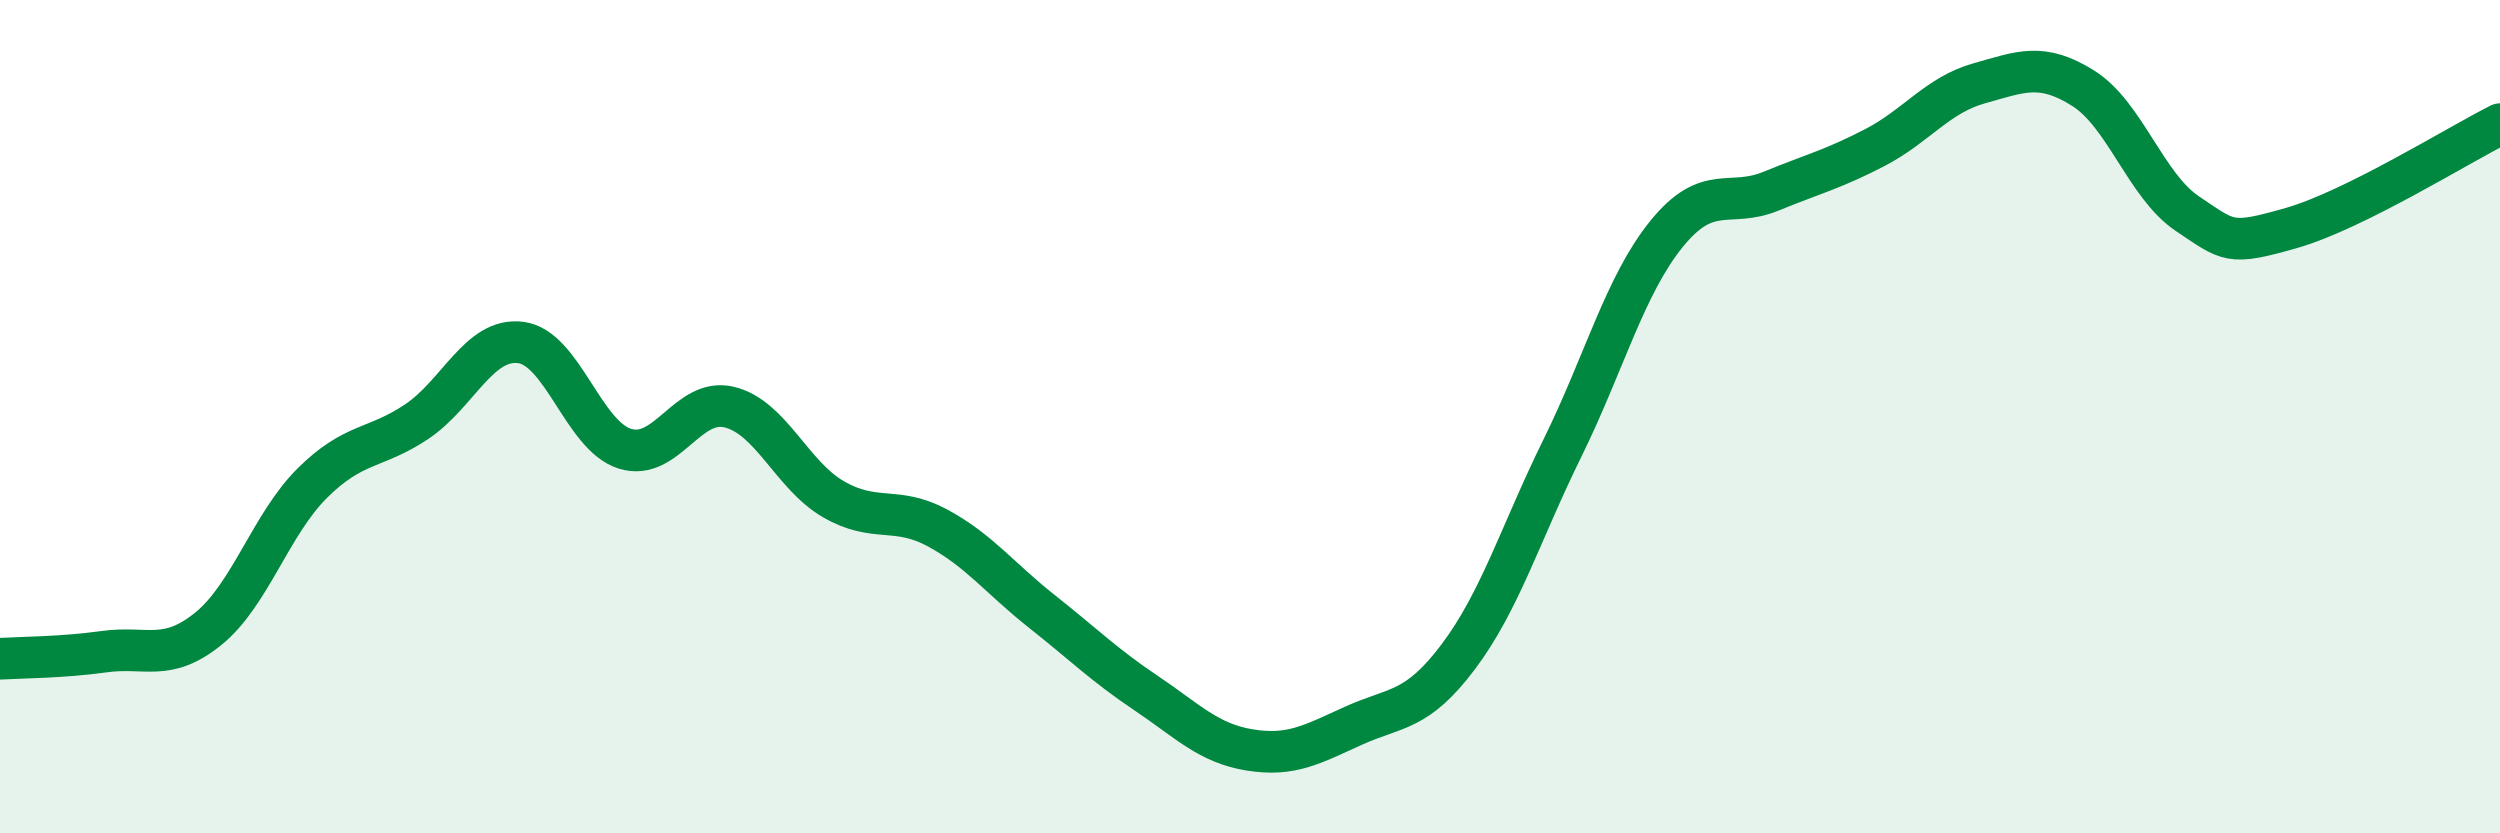 
    <svg width="60" height="20" viewBox="0 0 60 20" xmlns="http://www.w3.org/2000/svg">
      <path
        d="M 0,15.81 C 0.5,15.78 1.5,15.78 2.5,15.64 C 3.5,15.5 4,15.9 5,15.09 C 6,14.28 6.5,12.58 7.5,11.59 C 8.5,10.6 9,10.79 10,10.12 C 11,9.45 11.5,8.09 12.5,8.22 C 13.5,8.35 14,10.46 15,10.77 C 16,11.08 16.5,9.53 17.5,9.77 C 18.5,10.01 19,11.4 20,11.98 C 21,12.56 21.5,12.13 22.5,12.67 C 23.5,13.21 24,13.88 25,14.67 C 26,15.46 26.5,15.96 27.5,16.63 C 28.5,17.3 29,17.84 30,18 C 31,18.16 31.5,17.86 32.5,17.41 C 33.5,16.96 34,17.09 35,15.76 C 36,14.43 36.5,12.78 37.5,10.75 C 38.5,8.72 39,6.84 40,5.61 C 41,4.38 41.5,5 42.5,4.59 C 43.5,4.18 44,4.06 45,3.54 C 46,3.02 46.5,2.28 47.5,2 C 48.5,1.72 49,1.49 50,2.12 C 51,2.75 51.5,4.46 52.5,5.13 C 53.5,5.8 53.5,5.9 55,5.47 C 56.5,5.04 59,3.48 60,2.98L60 20L0 20Z"
        fill="#008740"
        opacity="0.1"
        stroke-linecap="round"
        stroke-linejoin="round"
      />
      <path
        d="M 0,15.81 C 0.5,15.78 1.5,15.78 2.5,15.64 C 3.5,15.5 4,15.9 5,15.09 C 6,14.28 6.5,12.58 7.5,11.59 C 8.5,10.6 9,10.79 10,10.12 C 11,9.45 11.5,8.09 12.5,8.22 C 13.5,8.35 14,10.46 15,10.77 C 16,11.08 16.5,9.53 17.5,9.77 C 18.5,10.01 19,11.4 20,11.98 C 21,12.56 21.5,12.13 22.5,12.67 C 23.5,13.21 24,13.88 25,14.67 C 26,15.46 26.5,15.96 27.5,16.63 C 28.5,17.3 29,17.84 30,18 C 31,18.16 31.5,17.86 32.5,17.41 C 33.5,16.96 34,17.09 35,15.76 C 36,14.43 36.5,12.78 37.5,10.75 C 38.5,8.72 39,6.84 40,5.61 C 41,4.38 41.5,5 42.5,4.59 C 43.5,4.18 44,4.06 45,3.54 C 46,3.02 46.5,2.28 47.5,2 C 48.5,1.72 49,1.49 50,2.12 C 51,2.75 51.5,4.46 52.5,5.13 C 53.5,5.8 53.5,5.9 55,5.47 C 56.5,5.04 59,3.48 60,2.98"
        stroke="#008740"
        stroke-width="1"
        fill="none"
        stroke-linecap="round"
        stroke-linejoin="round"
      />
    </svg>
  